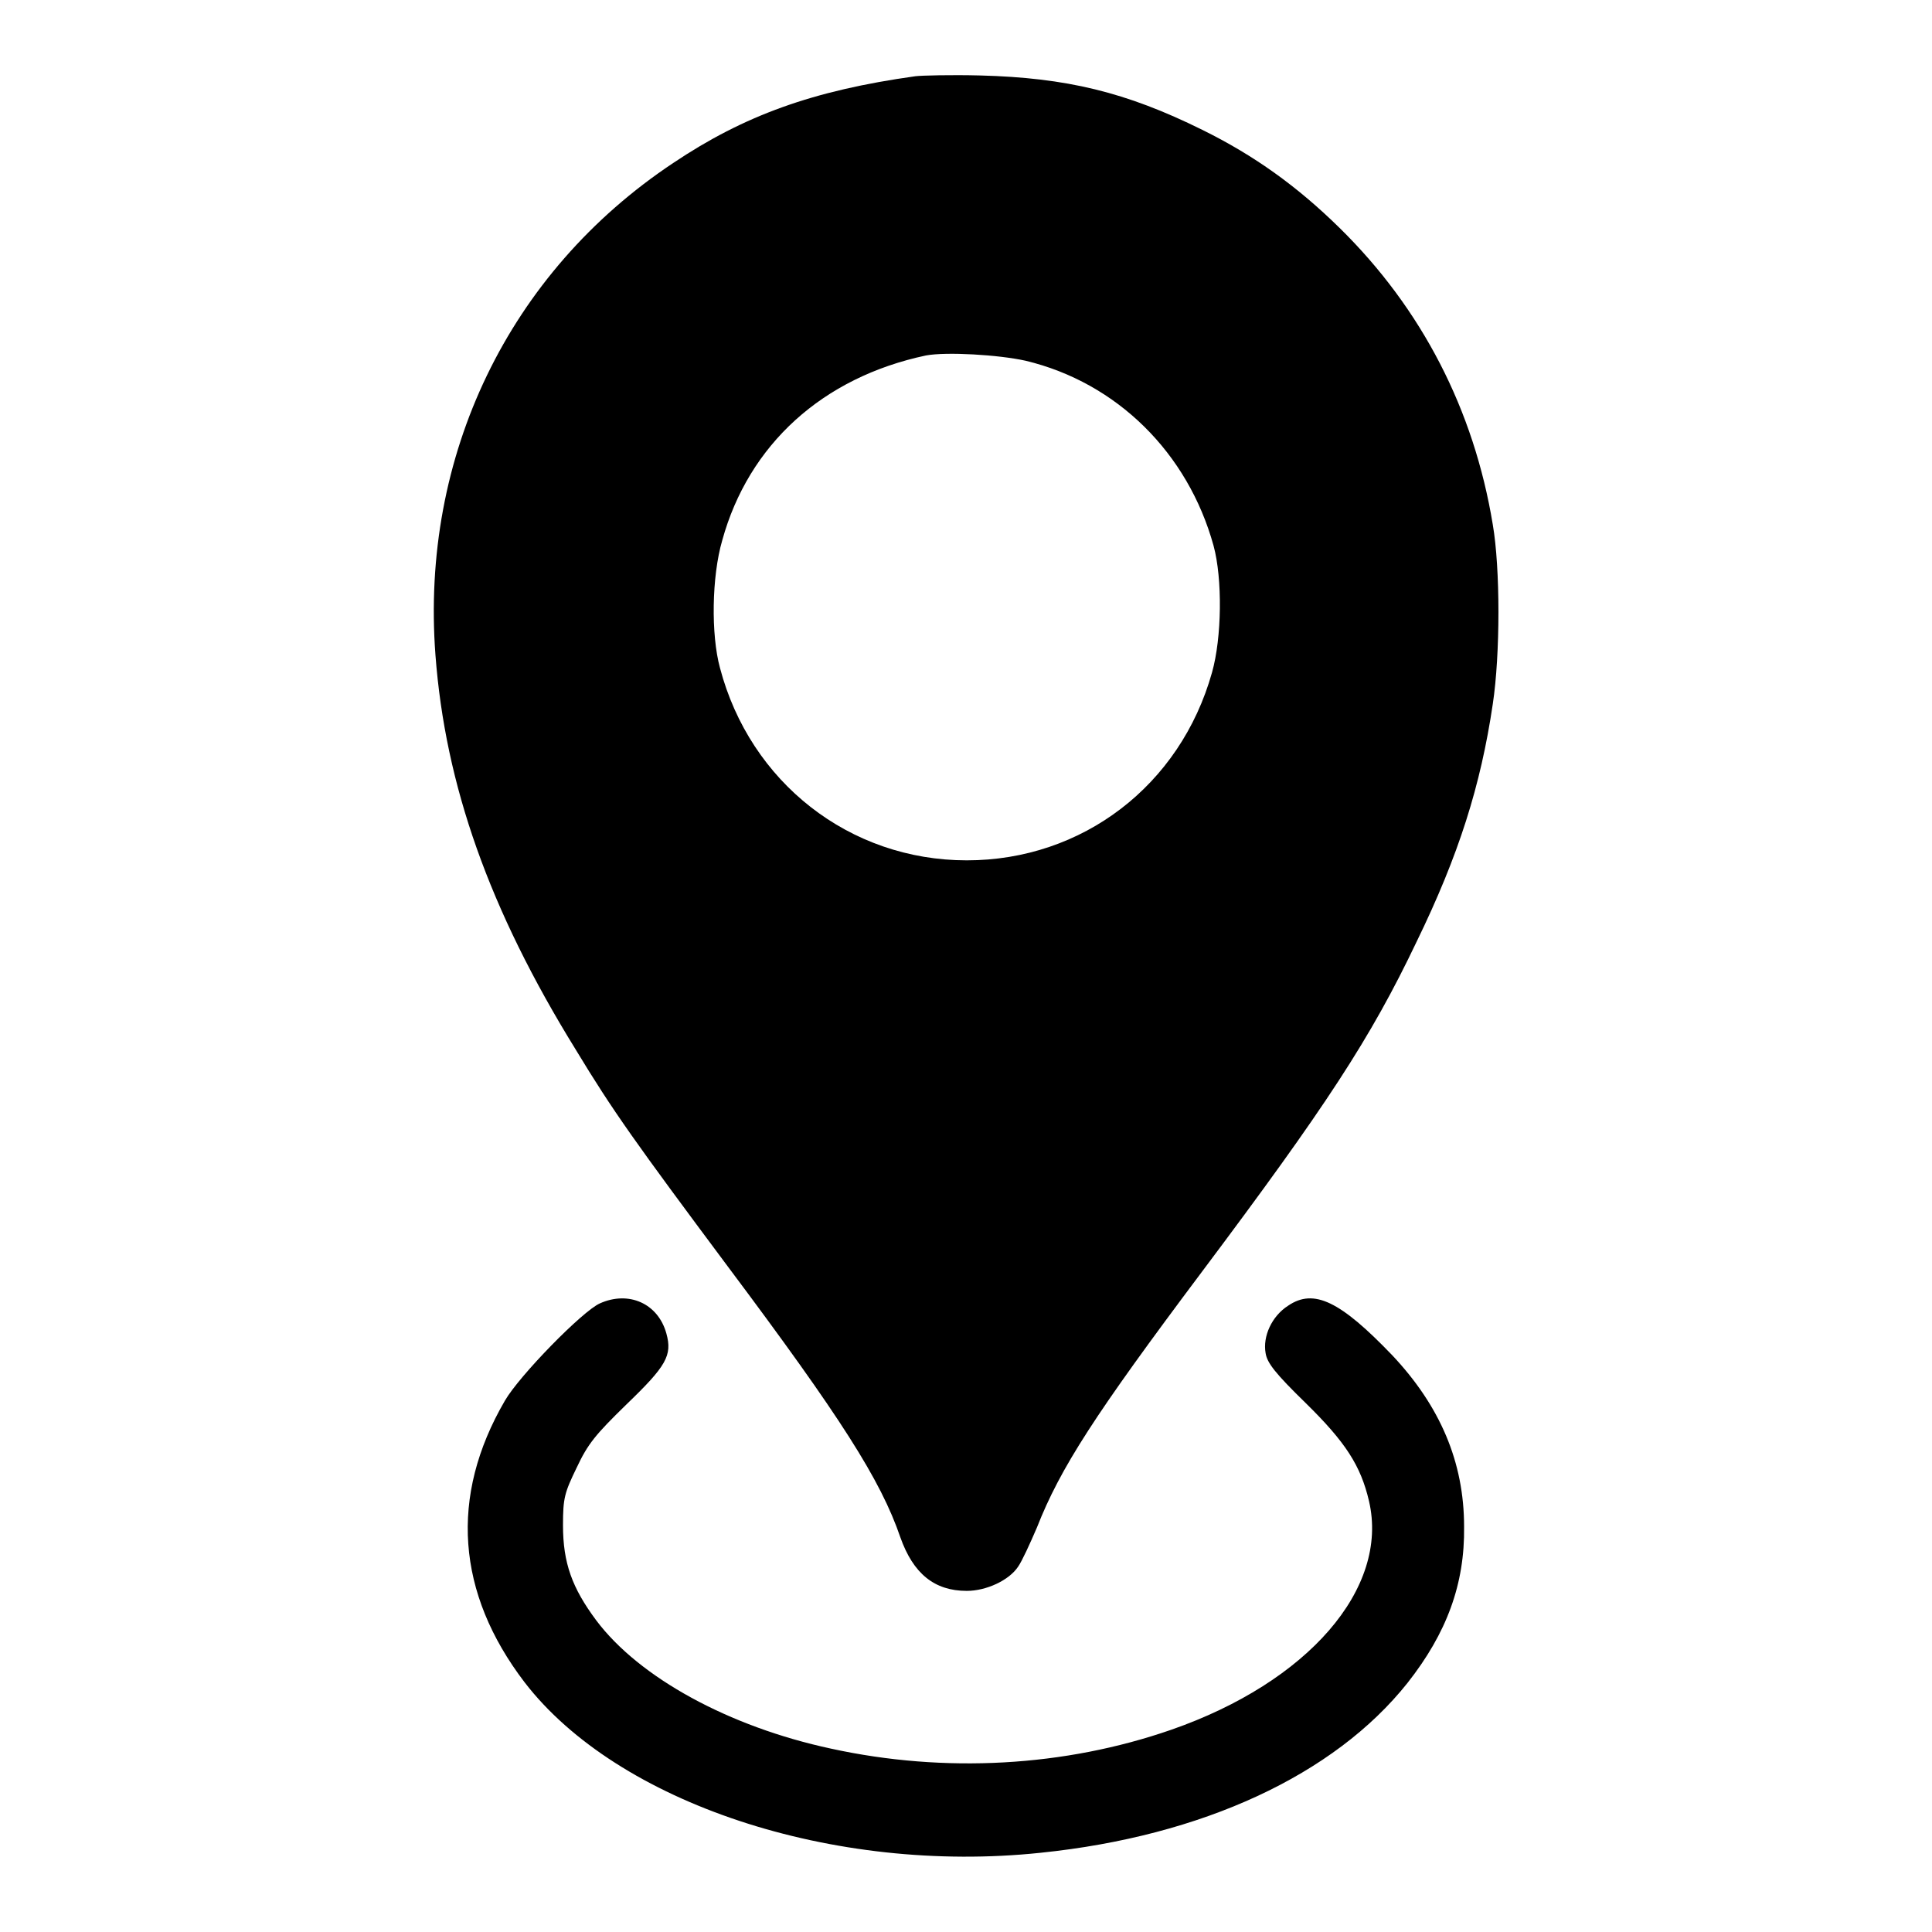 <?xml version="1.0" encoding="utf-8"?>
<!-- Svg Vector Icons : http://www.onlinewebfonts.com/icon -->
<!DOCTYPE svg PUBLIC "-//W3C//DTD SVG 1.1//EN" "http://www.w3.org/Graphics/SVG/1.1/DTD/svg11.dtd">
<svg version="1.1" xmlns="http://www.w3.org/2000/svg" xmlns:xlink="http://www.w3.org/1999/xlink" x="0px" y="0px" viewBox="0 0 256 256" enable-background="new 0 0 256 256" xml:space="preserve">
<g><g><g><path fill="#000000" d="M121.3,10.1c-13.6,1.9-22.7,5.2-32.1,11.5C67.4,36.1,55.7,60.4,57.7,86.8c1.3,17.2,7.1,33.7,18.6,52.3c4.9,8.1,7.9,12.3,20.2,28.8c14.9,19.9,20.2,28.2,22.8,35.8c1.7,4.8,4.5,7.1,8.8,7.1c2.6,0,5.6-1.4,6.8-3.2c0.5-0.7,1.6-3.1,2.5-5.2c3.1-7.9,7.7-15,21.8-33.8c16.5-22,22.4-31,28.5-43.8c5.6-11.5,8.5-20.7,10.1-31.5c1-6.6,1-18,0-23.8c-2.5-15.2-9.4-28.6-20.3-39.3c-5.6-5.5-11.3-9.6-18.2-13c-10.1-5-18-6.9-29.4-7.2C126,9.9,122.1,10,121.3,10.1z M135.9,47.8c12.1,2.9,21.5,12.2,24.9,24.5c1.2,4.4,1.1,12.2-0.2,16.8c-4.2,15-17.2,24.9-32.5,24.9c-15.5,0-28.7-10.3-32.7-25.5c-1.2-4.4-1.1-12.1,0.3-16.9C99.2,58.9,109,50,122.7,47.1C125.4,46.6,132.3,47,135.9,47.8z"/><path fill="#000000" d="M79.5,172.7c-2.3,1-10.7,9.6-12.6,12.9c-7.4,12.7-6.4,25.5,2.6,37.3c12.3,16,40.9,25.5,68.4,22.6c21.4-2.2,38.9-10.3,48.6-22.5c5.2-6.6,7.6-13.1,7.5-20.7c0-8.6-3.2-16-9.5-22.7c-6.9-7.2-10.4-8.9-13.8-6.6c-2.2,1.4-3.4,4.1-3,6.3c0.2,1.3,1.3,2.7,5.3,6.6c5.3,5.2,7.3,8.3,8.4,13c2.7,11.6-8.1,24-26.2,30.3c-14.1,4.9-30,5.8-45.1,2.5c-13.5-2.9-25.4-9.4-31.1-17c-3.2-4.3-4.4-7.6-4.4-12.6c0-3.6,0.2-4.3,1.8-7.6c1.5-3.2,2.5-4.4,6.6-8.4c5.3-5.1,6.1-6.5,5.3-9.4C87.2,172.7,83.3,171,79.5,172.7z"/></g></g></g>
</svg>